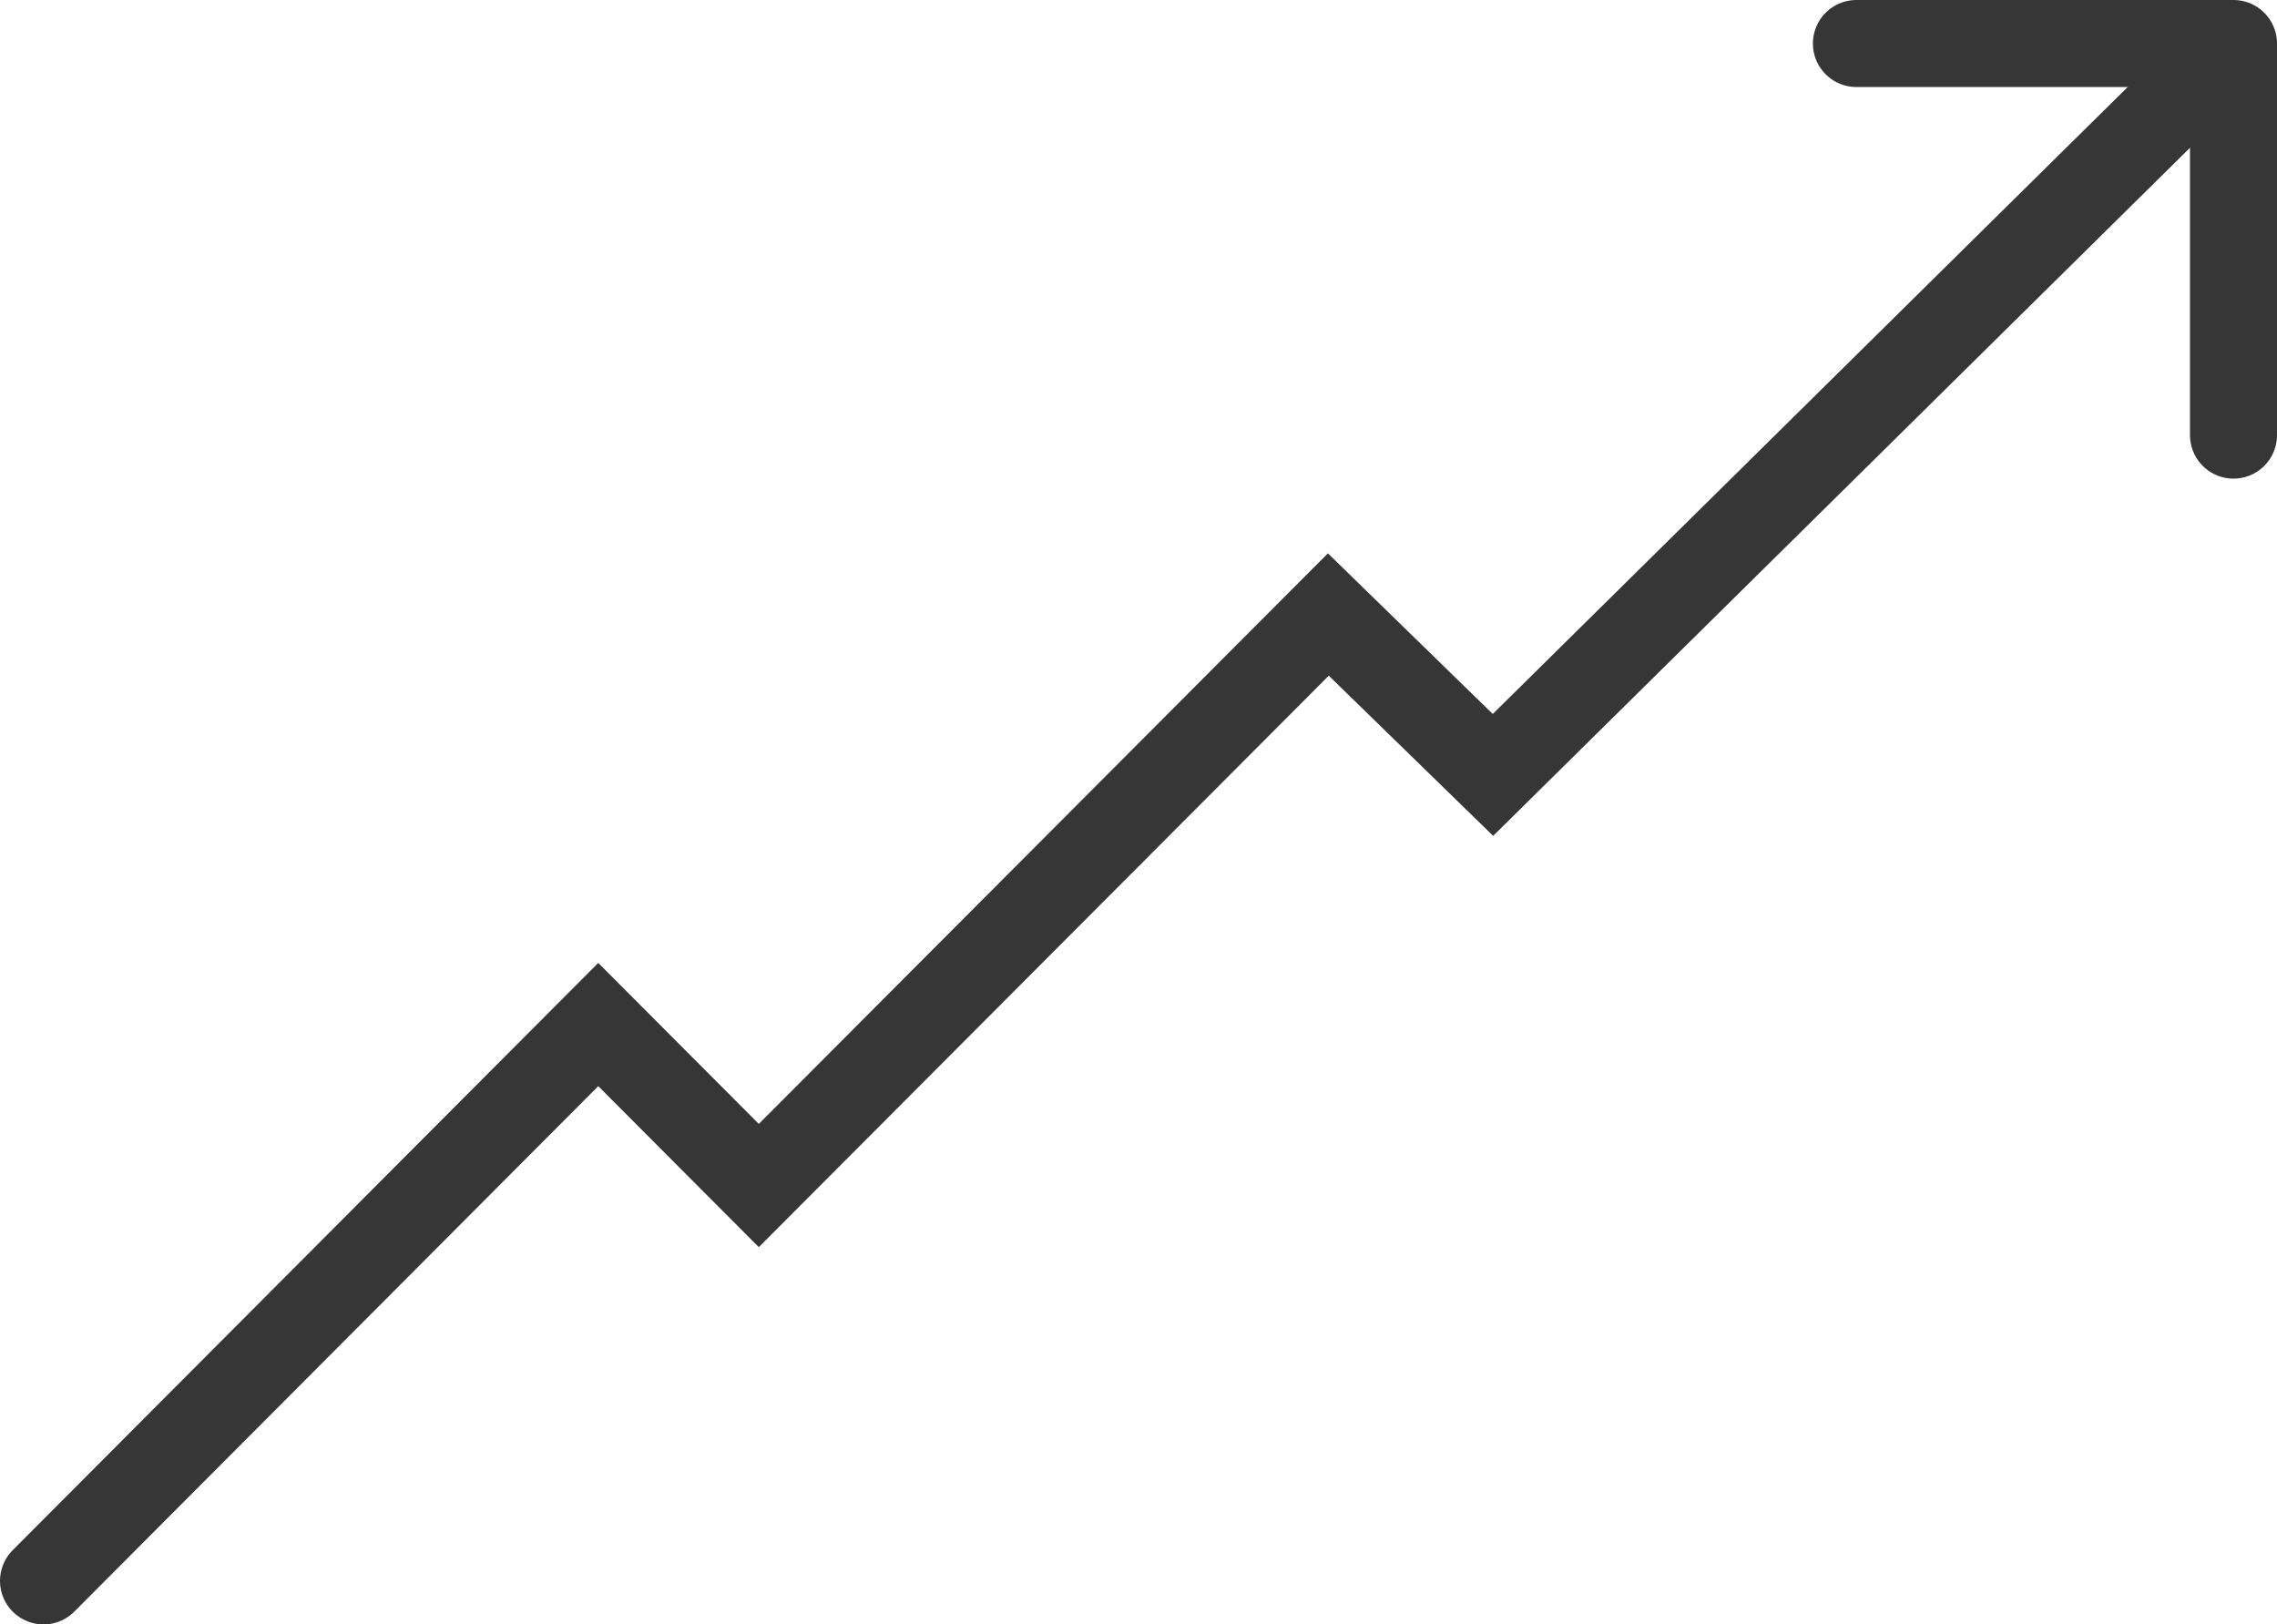 <svg id="Layer_1" data-name="Layer 1" xmlns="http://www.w3.org/2000/svg" width="157" height="112" viewBox="0 0 157 112"><defs><style>.cls-1,.cls-2{fill:none;stroke:#363636;stroke-linecap:round;stroke-width:6px;fill-rule:evenodd;}.cls-1{stroke-miterlimit:10;}.cls-2{stroke-linejoin:round;}</style></defs><title>arrow-up</title><path class="cls-1" d="M3,109,41.25,70.64l11.07,11.1L91.59,42.37l11.35,11.06L153,4"/><path class="cls-2" d="M128,3h26V30"/></svg>